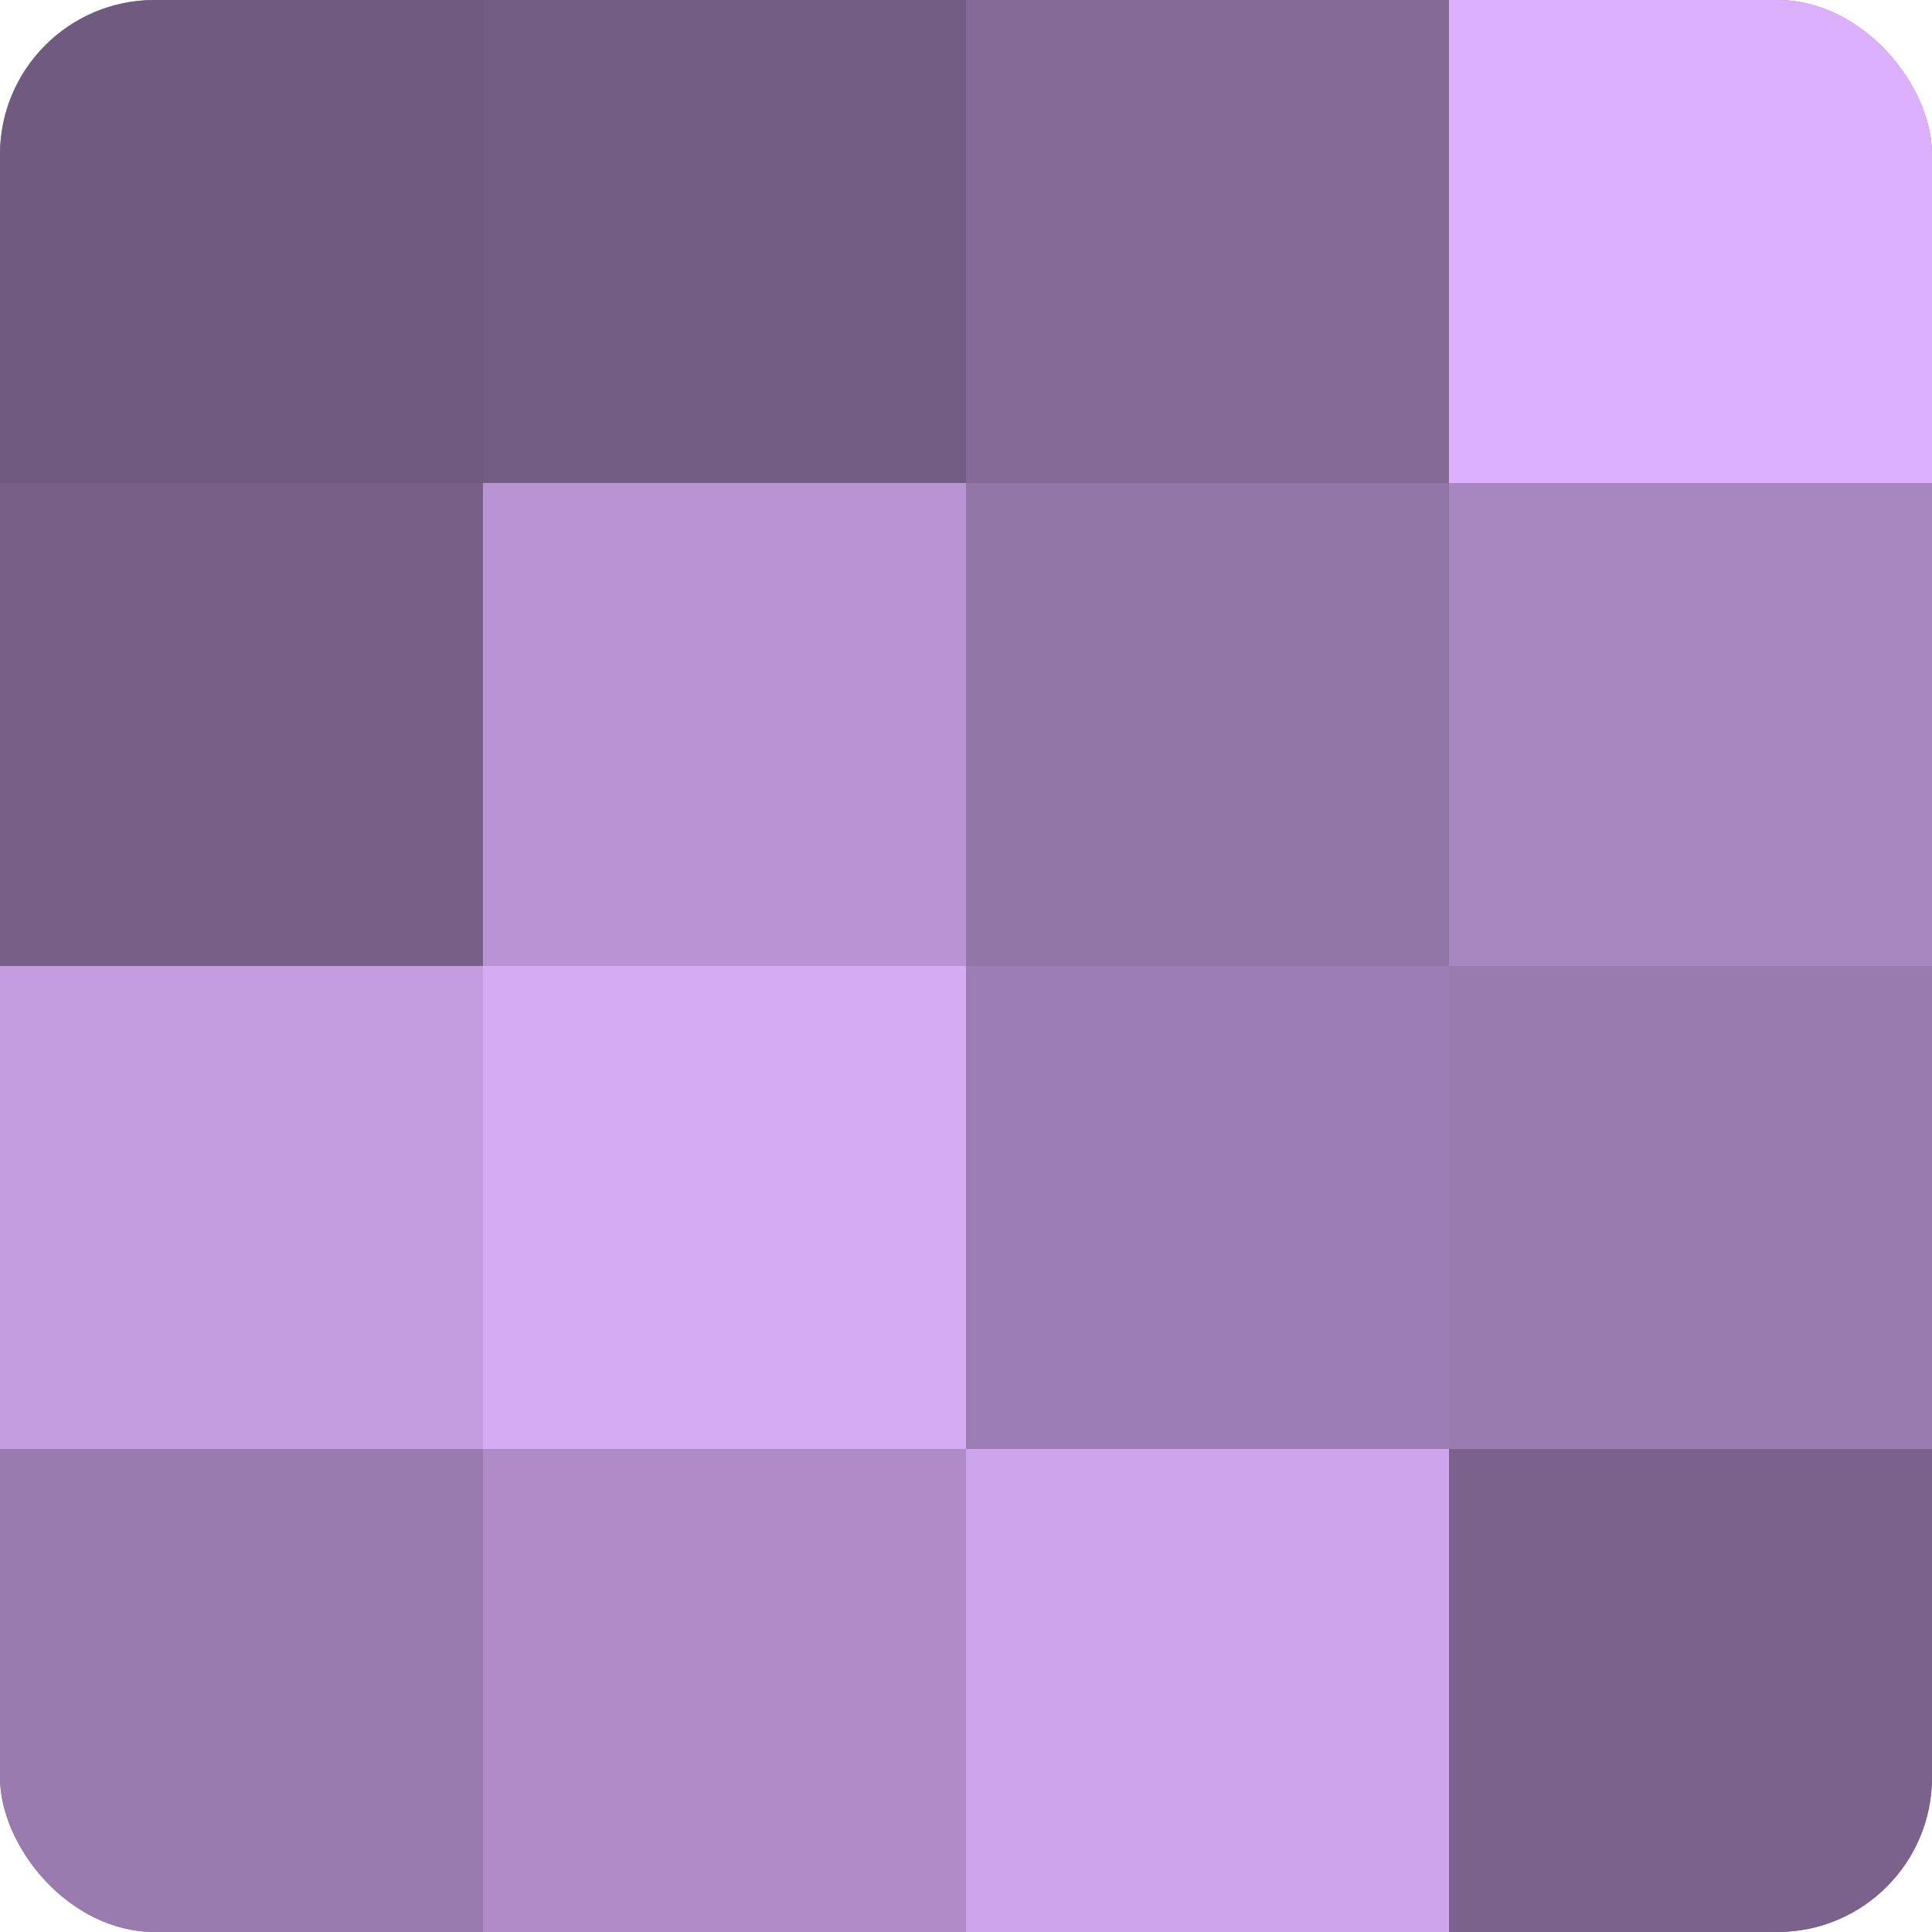 <?xml version="1.0" encoding="UTF-8"?>
<svg xmlns="http://www.w3.org/2000/svg" width="60" height="60" viewBox="0 0 100 100" preserveAspectRatio="xMidYMid meet"><defs><clipPath id="c" width="100" height="100"><rect width="100" height="100" rx="8" ry="8"/></clipPath></defs><g clip-path="url(#c)"><rect width="100" height="100" fill="#8c70a0"/><rect width="25" height="25" fill="#705a80"/><rect y="25" width="25" height="25" fill="#775f88"/><rect y="50" width="25" height="25" fill="#c49de0"/><rect y="75" width="25" height="25" fill="#9a7bb0"/><rect x="25" width="25" height="25" fill="#745d84"/><rect x="25" y="25" width="25" height="25" fill="#b994d4"/><rect x="25" y="50" width="25" height="25" fill="#d5abf4"/><rect x="25" y="75" width="25" height="25" fill="#af8cc8"/><rect x="50" width="25" height="25" fill="#856a98"/><rect x="50" y="25" width="25" height="25" fill="#9376a8"/><rect x="50" y="50" width="25" height="25" fill="#9d7eb4"/><rect x="50" y="75" width="25" height="25" fill="#cea5ec"/><rect x="75" width="25" height="25" fill="#dcb0fc"/><rect x="75" y="25" width="25" height="25" fill="#a886c0"/><rect x="75" y="50" width="25" height="25" fill="#9a7bb0"/><rect x="75" y="75" width="25" height="25" fill="#7b628c"/></g></svg>

